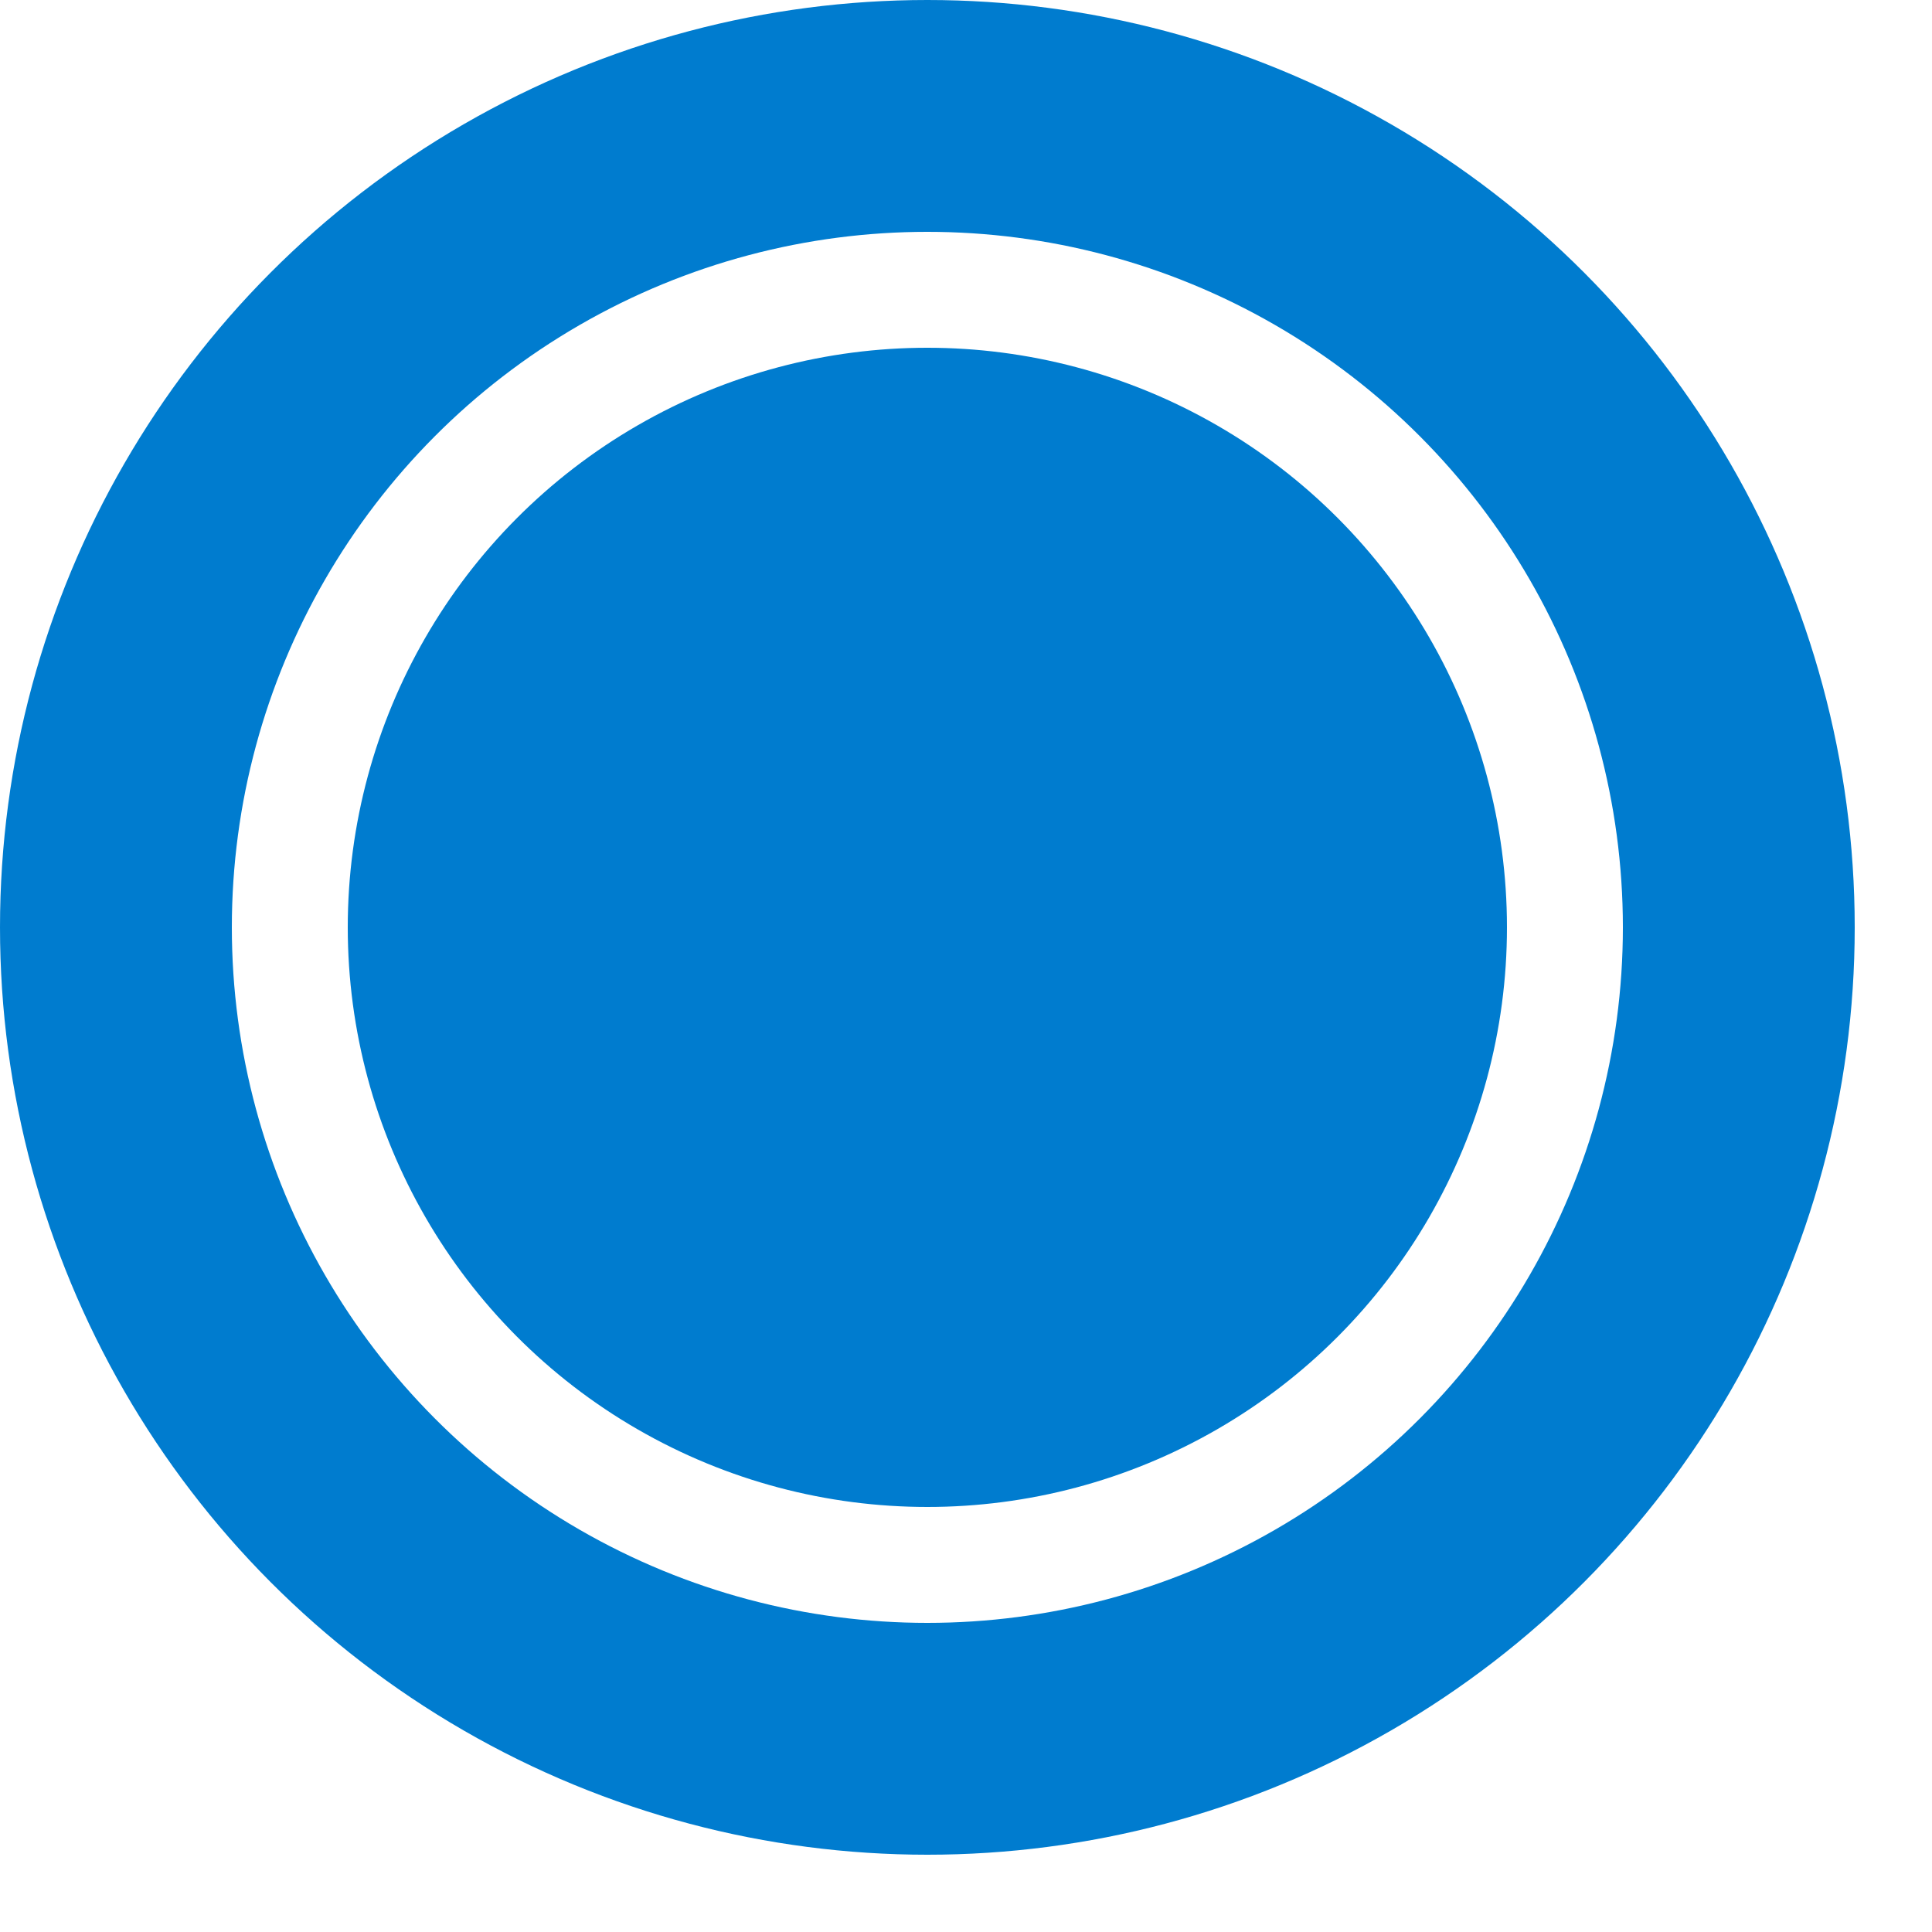 <?xml version="1.0" encoding="UTF-8"?>
<svg width="20px" height="20px" viewBox="0 0 20 20" version="1.1" xmlns="http://www.w3.org/2000/svg" xmlns:xlink="http://www.w3.org/1999/xlink">
    <title>F3929152-4C85-411B-8B63-C5E33E24B719</title>
    <g id="Landings" stroke="none" stroke-width="1" fill="none" fill-rule="evenodd">
        <g id="Landing_Streaming_Desktop" transform="translate(-140, -347)">
            <rect fill="#FFFFFF" x="0" y="0" width="1440" height="2426"></rect>
            <g id="streaming" transform="translate(140, 347)" fill="#007CCF">
                <circle id="Oval" cx="9.6" cy="9.6" r="9.6"></circle>
                <circle id="Oval-Copy" stroke="#FFFFFF" stroke-width="1.2" cx="9.6" cy="9.6" r="6.6"></circle>
            </g>
        </g>
    </g>
</svg>